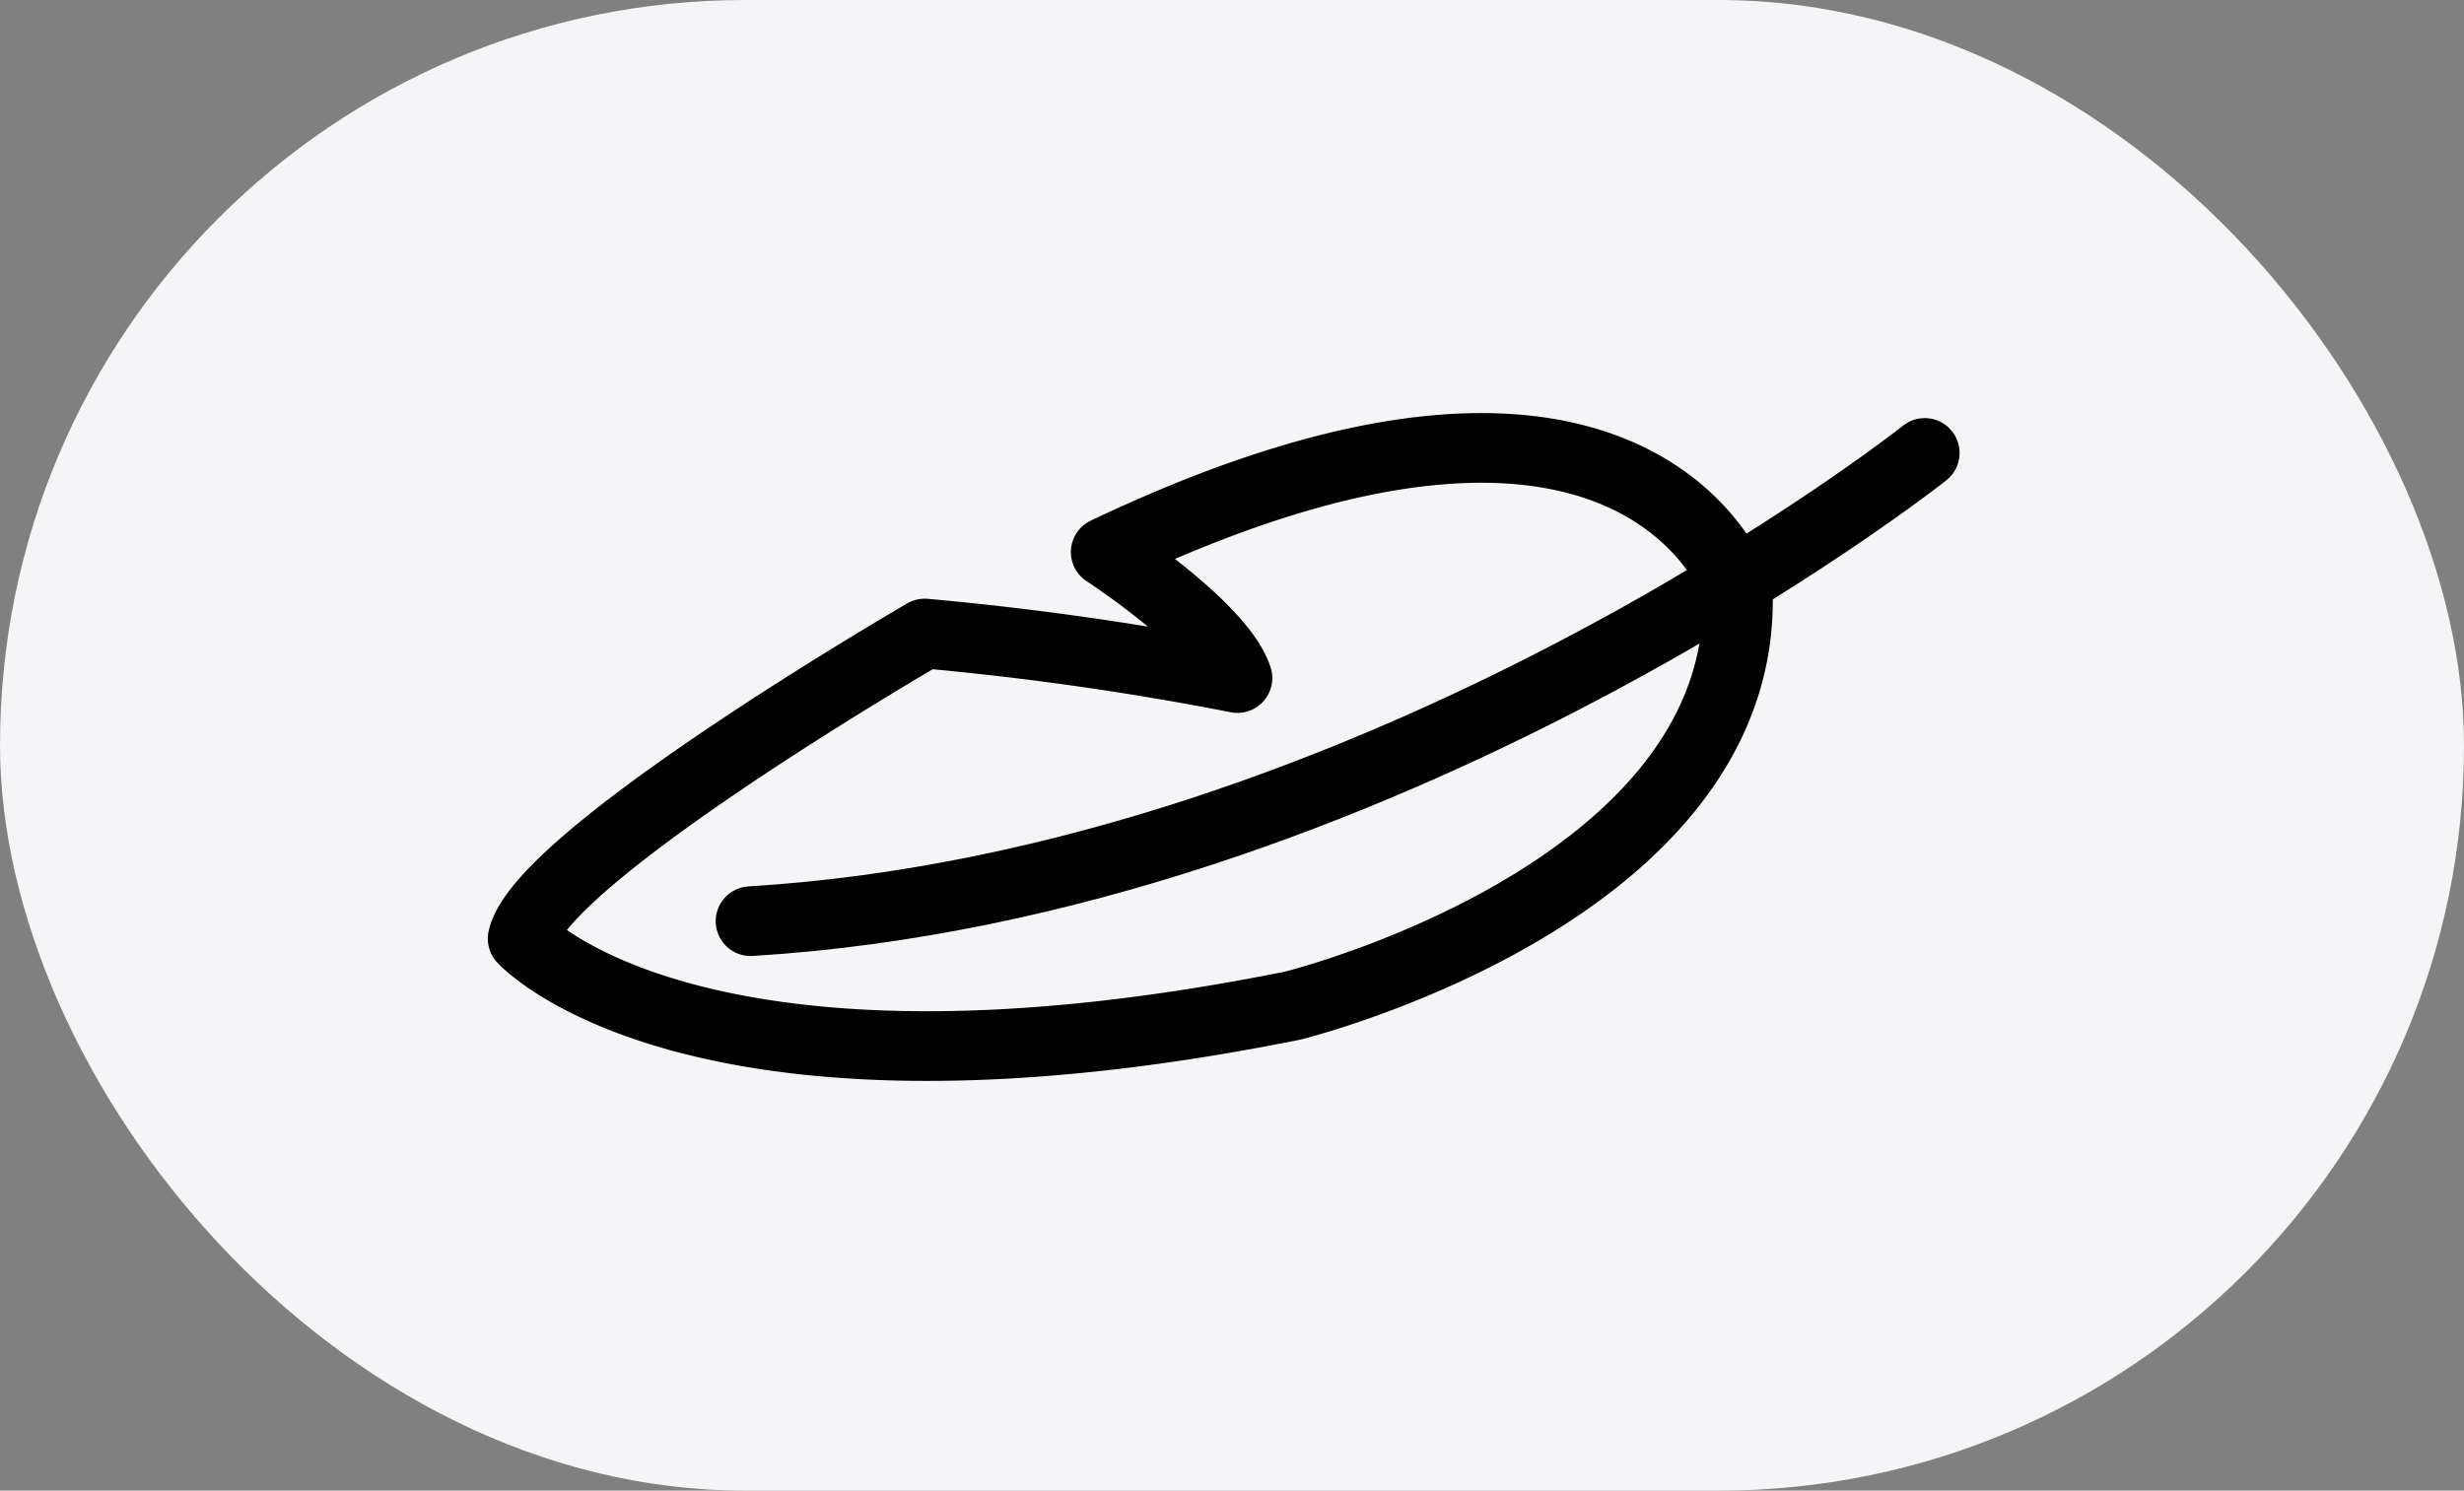 <svg id="组件_9_1" data-name="组件 9 – 1" xmlns="http://www.w3.org/2000/svg" width="99" height="59.9" viewBox="0 0 99 59.9">
  <rect x="0" y="0" width="99" height="59.9" fill="#808080" stroke="none"/>
  <g id="组_5034" data-name="组 5034" transform="translate(-652.5 -4198.424)" style="isolation: isolate">
    <rect id="矩形_997" data-name="矩形 997" width="99" height="59.901" rx="29.95" transform="translate(652.5 4198.424)" fill="#f5f5f7"/>
  </g>
  <g id="组_5035" data-name="组 5035" transform="translate(27.361 482.021)">
    <path id="路径_2253" data-name="路径 2253" d="M22.357-454.774a122.662,122.662,0,0,0-12.563-1.789S-5.64-447.619-6.361-444.3c0,0,6.8,7.532,30.928,2.692,0,0,18.316-4.508,17.893-16.684,0,0-3.855-11.79-25.394-1.544C17.066-459.835,21.693-456.83,22.357-454.774Z" transform="translate(0)" fill="none" stroke="#000" stroke-linecap="round" stroke-linejoin="round" stroke-width="2.8"/>
    <path id="路径_2254" data-name="路径 2254" d="M91.178-462.916S69.4-445.646,44-444.1" transform="translate(-41.205 -0.904)" fill="none" stroke="#000" stroke-linecap="round" stroke-linejoin="round" stroke-width="2.8"/>
  </g>
</svg>
